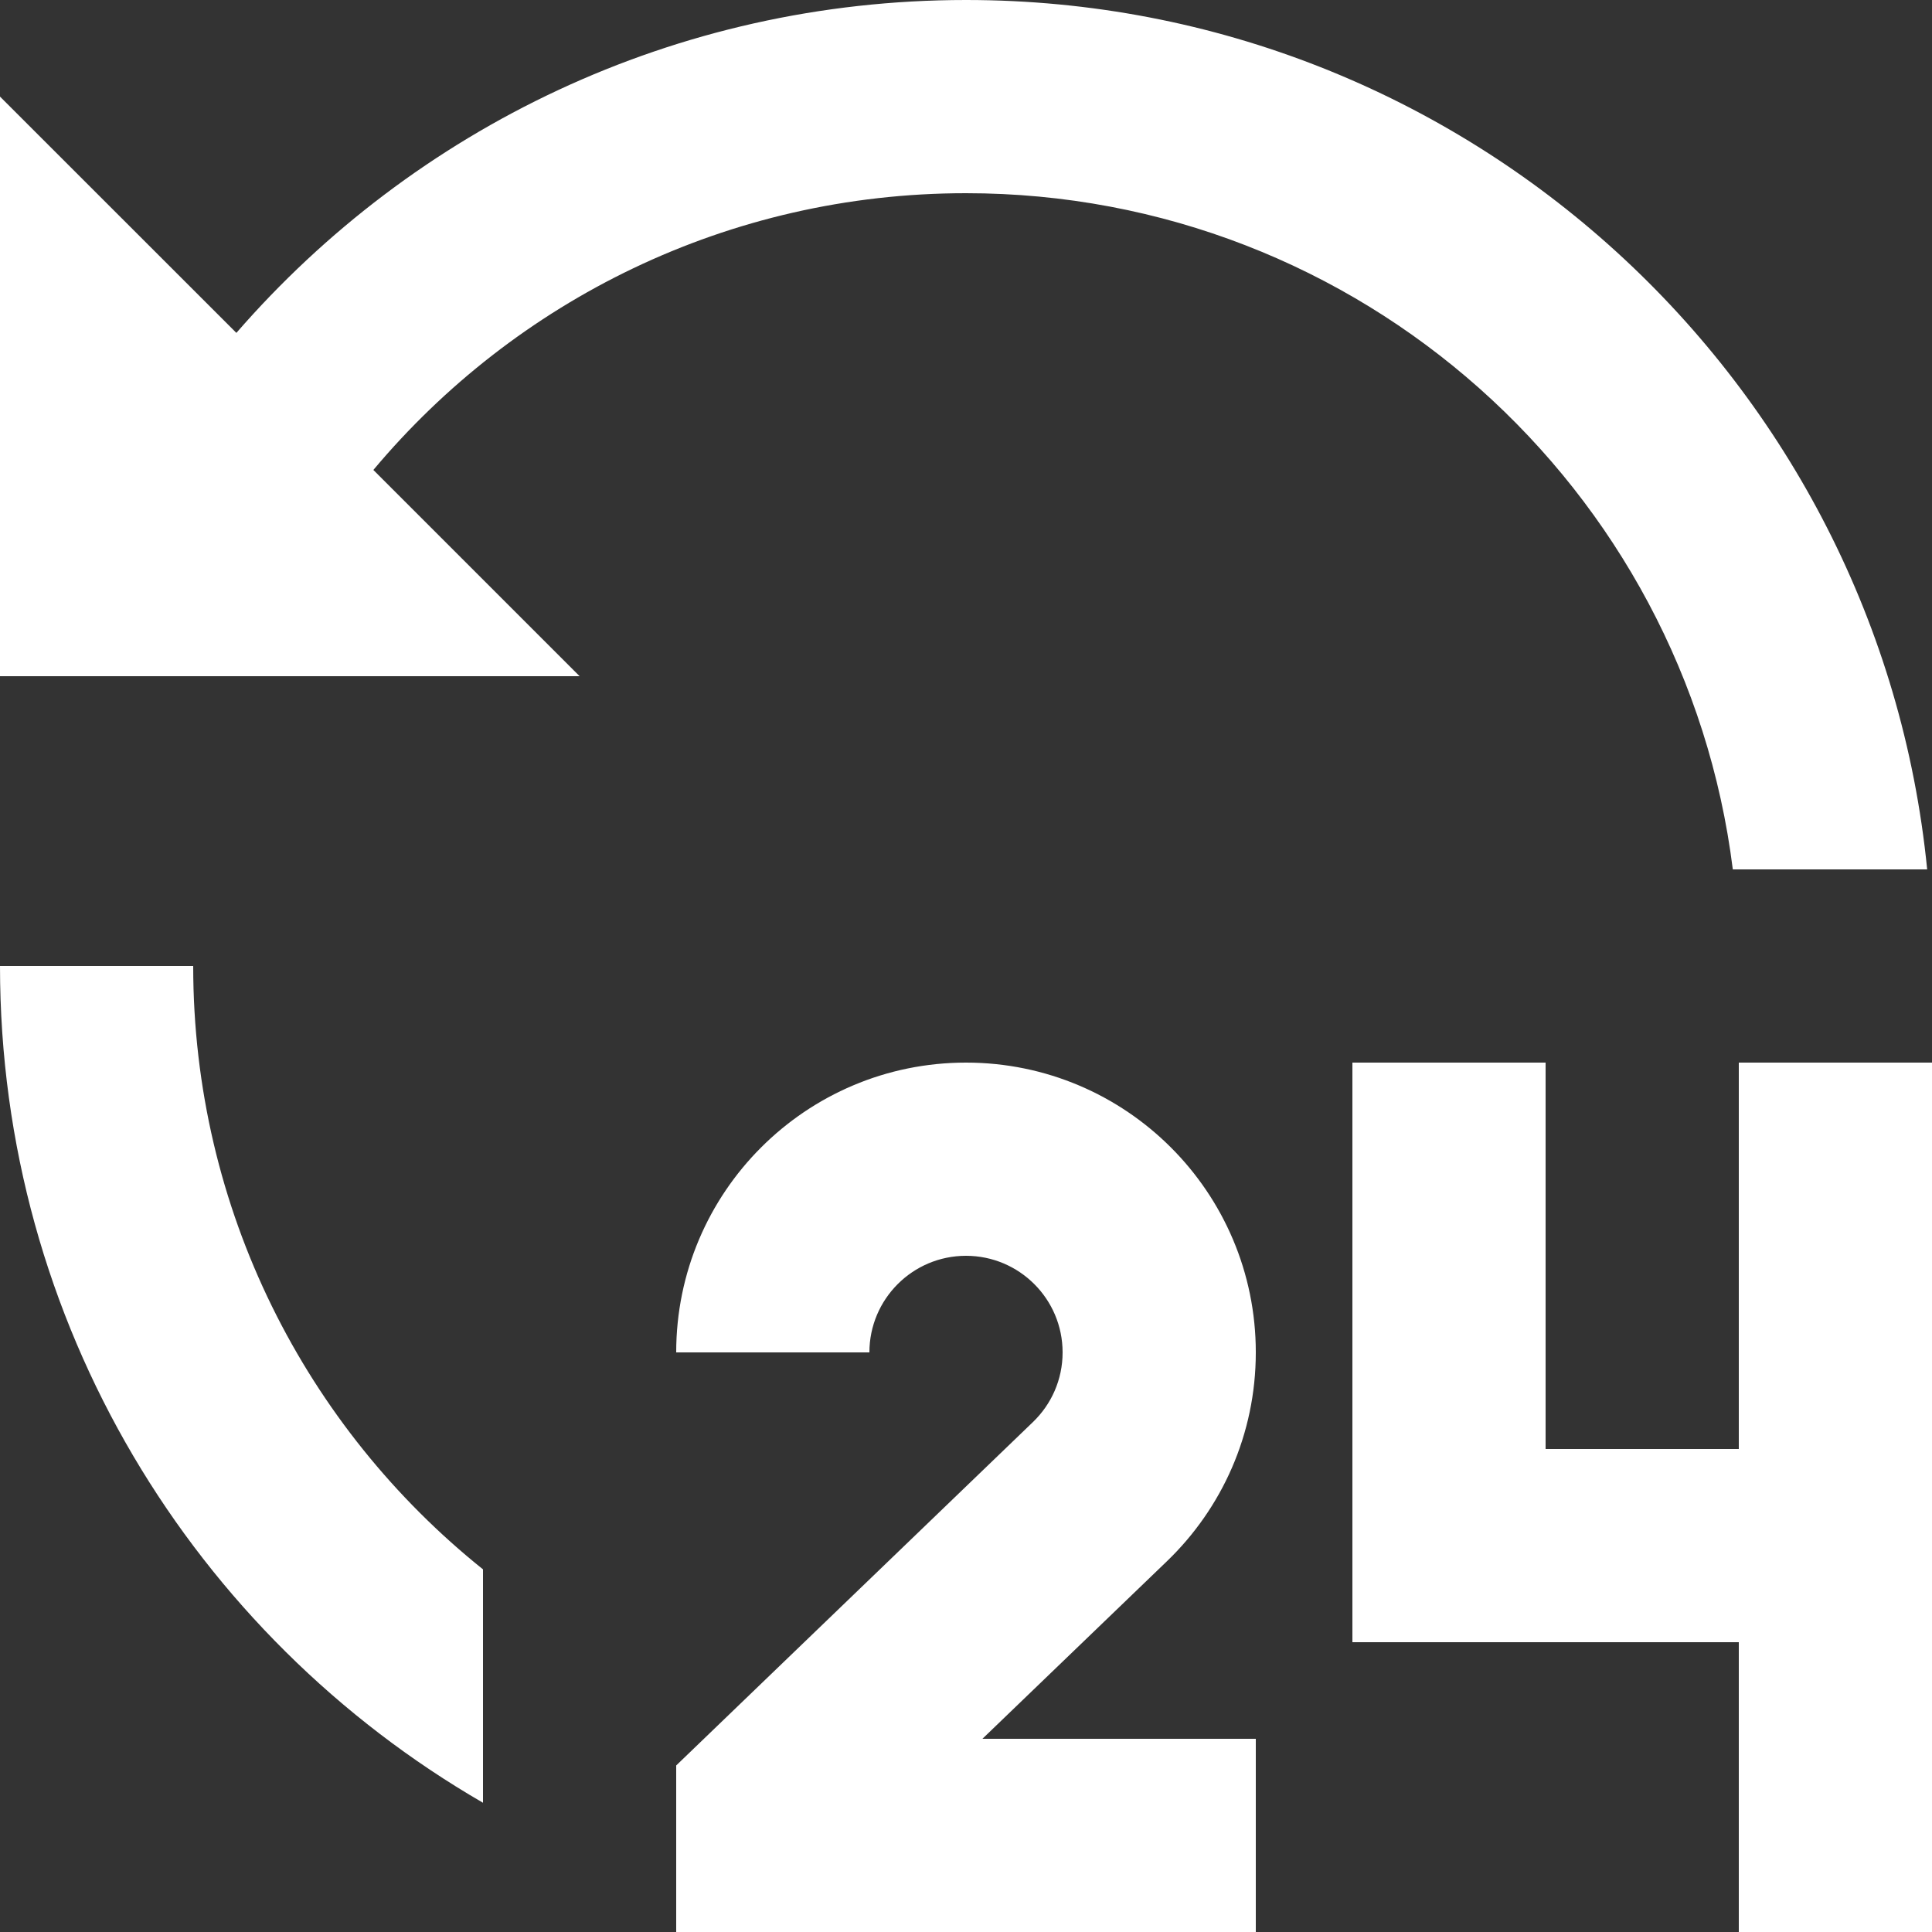 <?xml version="1.0" encoding="UTF-8"?>
<svg xmlns="http://www.w3.org/2000/svg" width="20" height="20" viewBox="0 0 20 20" fill="none">
  <rect x="0" y="0" width="20" height="20" fill="#333333" stroke="none"/>
  <path d="M10 11C11.657 11 13 12.343 13 14C13 14.85 12.647 15.616 12.08 16.162L10.17 18H13V20H7V18.276L10.693 14.721C10.883 14.538 11 14.283 11 14C11 13.448 10.552 13 10 13C9.448 13 9 13.448 9 14H7C7 12.343 8.343 11 10 11ZM16 11V15H18V11H20V20H18V17H14V11H16ZM2 10C2 12.527 3.171 14.78 5 16.246V18.662C2.011 16.933 0 13.702 0 10H2ZM10 0C15.185 0 19.449 3.947 19.95 9H17.938C17.446 5.054 14.08 2 10 2C7.536 2 5.332 3.114 3.865 4.865L6 7H0V1L2.447 3.446C4.28 1.336 6.984 0 10 0Z" fill="white"></path>
</svg>
